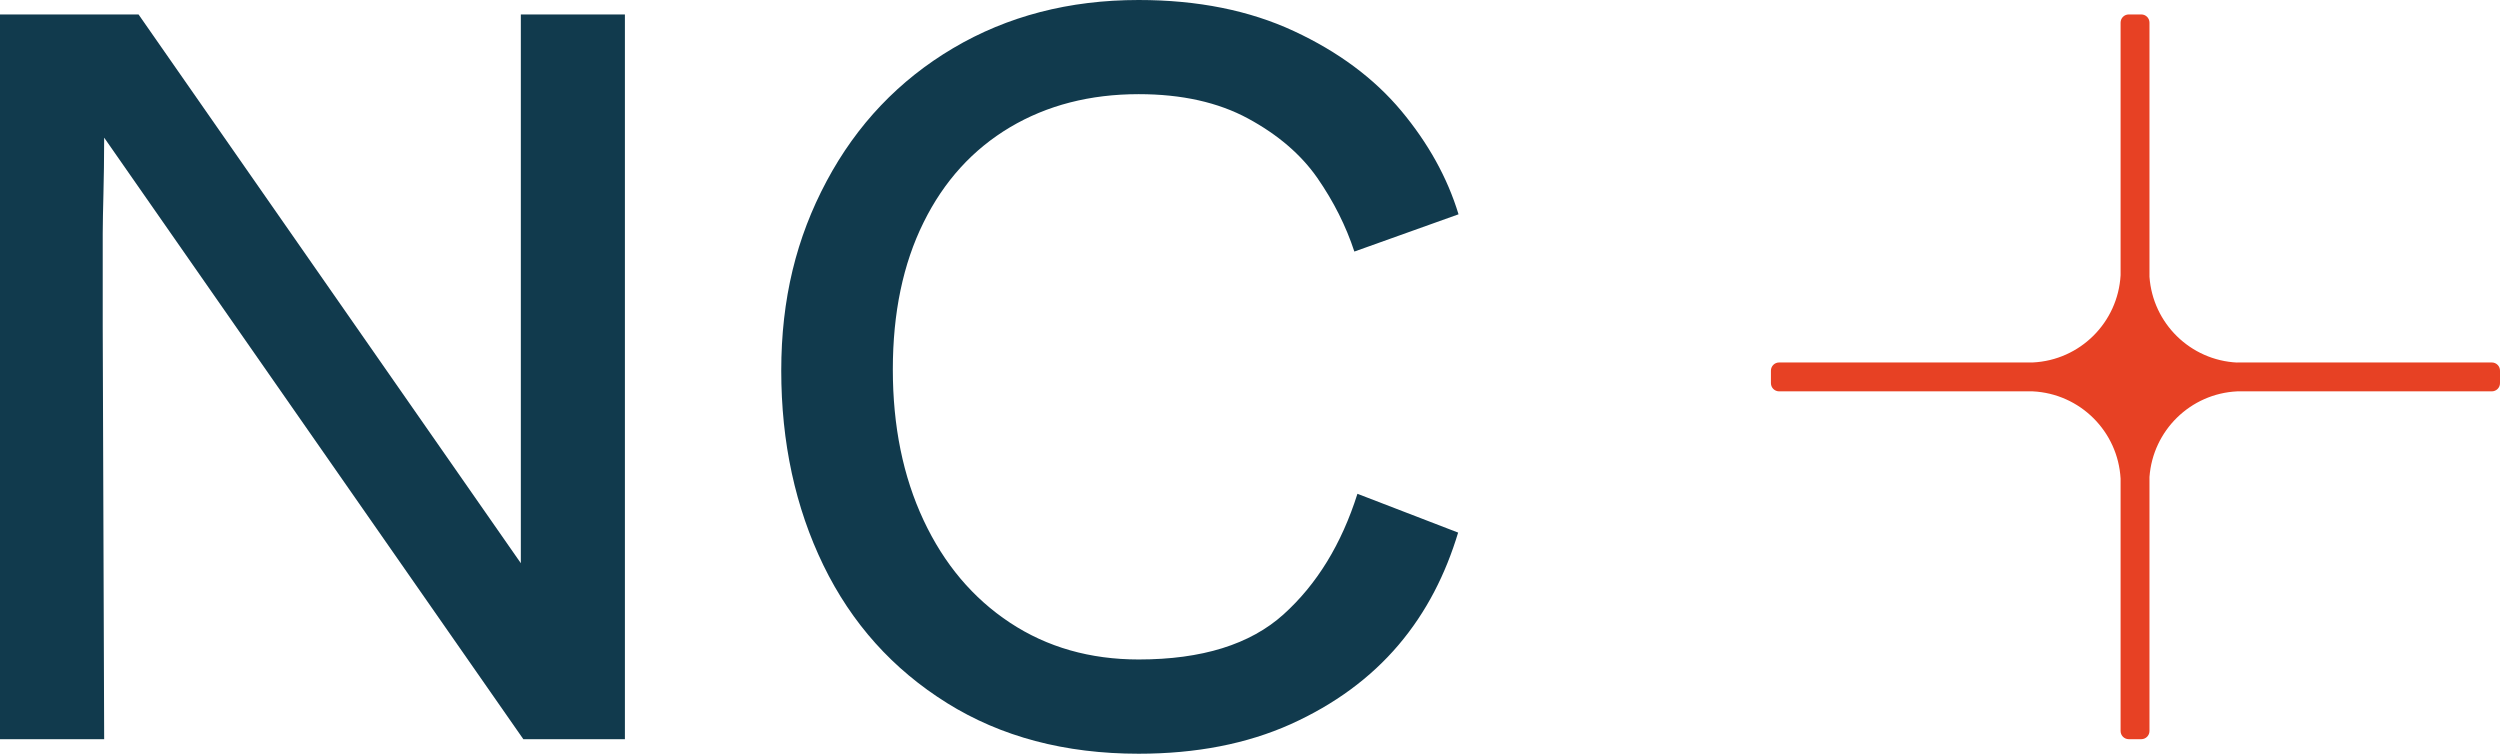 <?xml version="1.0" encoding="UTF-8"?><svg id="Ebene_2" xmlns="http://www.w3.org/2000/svg" viewBox="0 0 259.68 78.29"><defs><style>.cls-1{fill:#e74124;}.cls-2{fill:#113a4d;}</style></defs><g id="Ebene_1-2"><g id="Ebene_1-3"><path class="cls-2" d="M0,1.5h14.39l39.71,57V1.5h10.81v75.28h-10.55L10.82,14.3c0,4.45-.15,7.76-.15,9.95v9.73l.15,42.8H0V1.5h0Z"/><path class="cls-2" d="M98.36,73.02c-5.63-3.51-9.9-8.28-12.83-14.3-2.92-6.02-4.38-12.76-4.38-20.22s1.57-13.8,4.71-19.68,7.52-10.49,13.15-13.82c5.63-3.33,12.05-5,19.26-5,6.13,0,11.51,1.08,16.13,3.23,4.62,2.15,8.33,4.91,11.15,8.28,2.81,3.37,4.8,6.96,5.95,10.75l-10.82,3.87c-.87-2.65-2.15-5.2-3.84-7.64-1.7-2.44-4.1-4.5-7.2-6.18-3.1-1.68-6.89-2.53-11.36-2.53-5.05,0-9.51,1.15-13.37,3.44-3.86,2.3-6.86,5.59-8.98,9.89-2.13,4.3-3.19,9.39-3.19,15.27s1.06,11.1,3.19,15.65,5.12,8.1,8.98,10.65,8.32,3.82,13.37,3.82c6.56,0,11.58-1.56,15.04-4.68,3.46-3.12,6.02-7.29,7.68-12.53l10.46,4.03c-1.3,4.3-3.27,8.23-6.19,11.67-2.92,3.44-6.66,6.18-11.2,8.23-4.55,2.04-9.81,3.07-15.8,3.07-7.65,0-14.29-1.76-19.91-5.27h0Z"/><path class="cls-1" d="M232.39,37.66c-4.87-.23-8.78-4.07-9.12-8.91V2.35c0-.47-.38-.85-.85-.85h-1.3c-.47,0-.85.38-.85.85v26.23c-.27,4.91-4.21,8.84-9.13,9.07h-26.34c-.47,0-.85.38-.85.85v1.3c0,.47.38.85.85.85h26.34c4.92.24,8.86,4.16,9.13,9.07v26.21c0,.47.38.85.85.85h1.3c.47,0,.85-.38.85-.85v-26.38c.35-4.83,4.25-8.67,9.12-8.9h26.44c.47,0,.85-.38.85-.85v-1.3c0-.47-.38-.85-.85-.85h-26.44Z"/></g></g></svg>